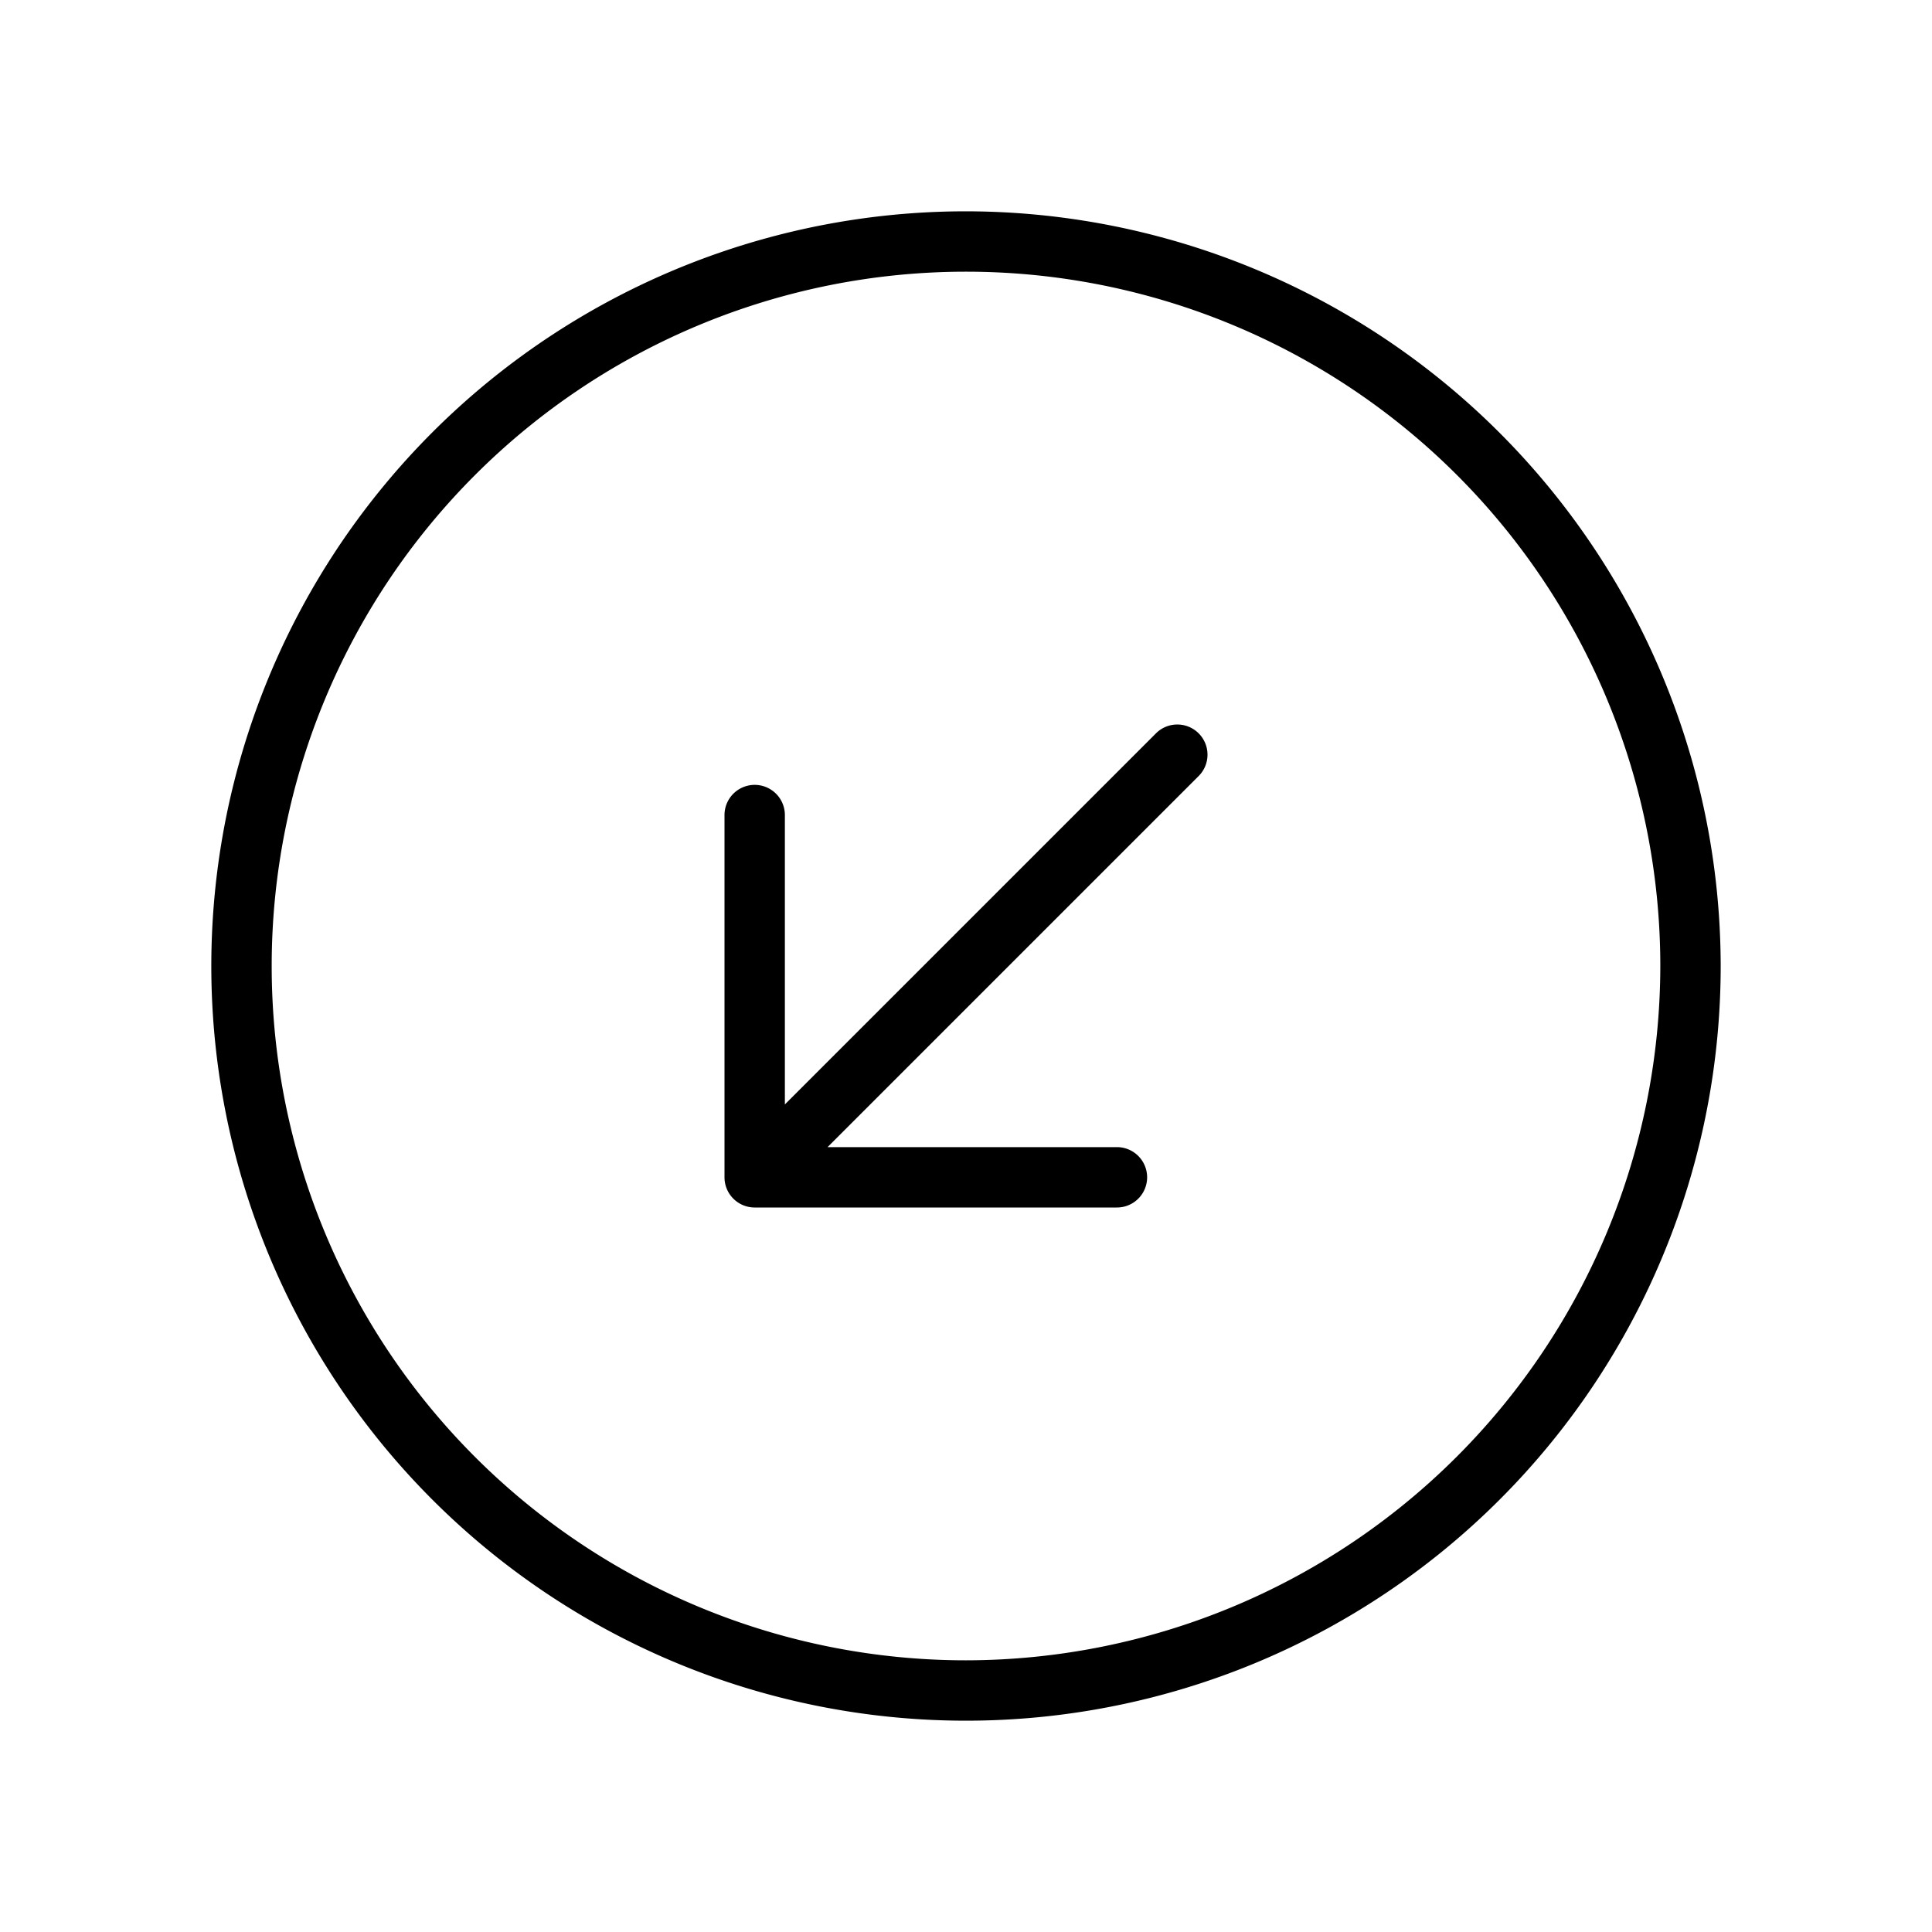 <?xml version="1.0" encoding="utf-8"?><!-- Uploaded to: SVG Repo, www.svgrepo.com, Generator: SVG Repo Mixer Tools -->
<svg fill="#000000" width="800px" height="800px" viewBox="0 0 256 256" id="Flat" xmlns="http://www.w3.org/2000/svg">
  <path d="M128,28A100,100,0,1,0,228,128,100.113,100.113,0,0,0,128,28Zm0,192a92,92,0,1,1,92-92A92.104,92.104,0,0,1,128,220ZM158.829,97.172a3.999,3.999,0,0,1,0,5.656L109.657,152H148a4,4,0,0,1,0,8H100a4,4,0,0,1-4-4V108a4,4,0,0,1,8,0v38.343l49.171-49.171A4,4,0,0,1,158.829,97.172Z"/>
</svg>